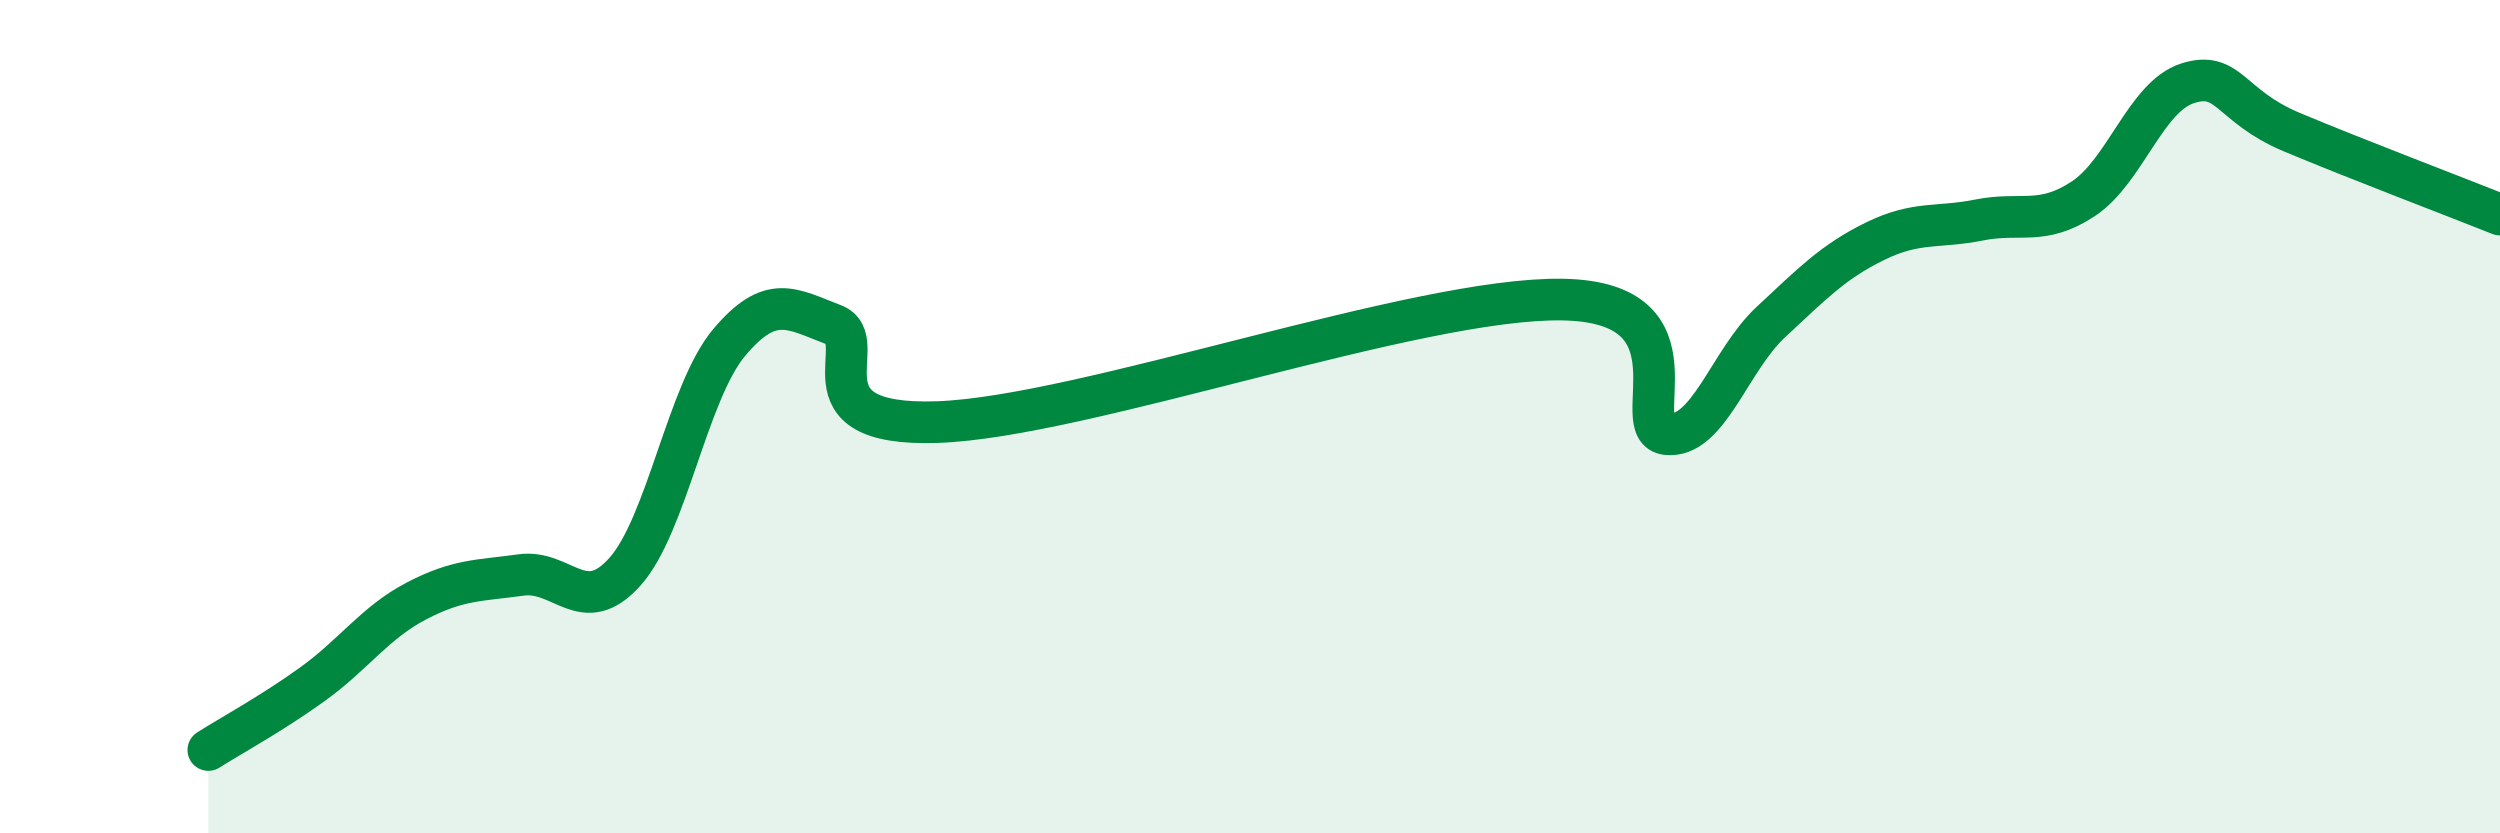 
    <svg width="60" height="20" viewBox="0 0 60 20" xmlns="http://www.w3.org/2000/svg">
      <path
        d="M 5,18 C 5.5,17.68 6.5,17.14 7.5,16.42 C 8.5,15.7 9,14.94 10,14.42 C 11,13.9 11.5,13.94 12.5,13.8 C 13.5,13.66 14,14.84 15,13.72 C 16,12.6 16.5,9.41 17.5,8.22 C 18.5,7.03 19,7.41 20,7.79 C 21,8.17 19,10.25 22.5,10.13 C 26,10.01 34,7.13 37.5,7.19 C 41,7.25 39,10.31 40,10.42 C 41,10.53 41.5,8.66 42.5,7.73 C 43.5,6.8 44,6.28 45,5.79 C 46,5.3 46.5,5.48 47.5,5.28 C 48.5,5.08 49,5.43 50,4.77 C 51,4.11 51.5,2.32 52.5,2 C 53.5,1.68 53.5,2.54 55,3.17 C 56.5,3.8 59,4.75 60,5.15L60 20L5 20Z"
        fill="#008740"
        opacity="0.1"
        stroke-linecap="round"
        stroke-linejoin="round"
      />
      <path
        d="M 5,18 C 5.5,17.68 6.5,17.14 7.5,16.42 C 8.5,15.7 9,14.94 10,14.42 C 11,13.9 11.5,13.94 12.5,13.8 C 13.5,13.66 14,14.84 15,13.72 C 16,12.6 16.5,9.41 17.5,8.22 C 18.5,7.03 19,7.41 20,7.79 C 21,8.17 19,10.25 22.5,10.13 C 26,10.01 34,7.13 37.5,7.19 C 41,7.25 39,10.31 40,10.42 C 41,10.53 41.5,8.66 42.5,7.73 C 43.5,6.8 44,6.28 45,5.79 C 46,5.3 46.5,5.48 47.5,5.28 C 48.5,5.08 49,5.43 50,4.77 C 51,4.11 51.5,2.32 52.5,2 C 53.5,1.68 53.5,2.54 55,3.17 C 56.5,3.8 59,4.75 60,5.15"
        stroke="#008740"
        stroke-width="1"
        fill="none"
        stroke-linecap="round"
        stroke-linejoin="round"
      />
    </svg>
  